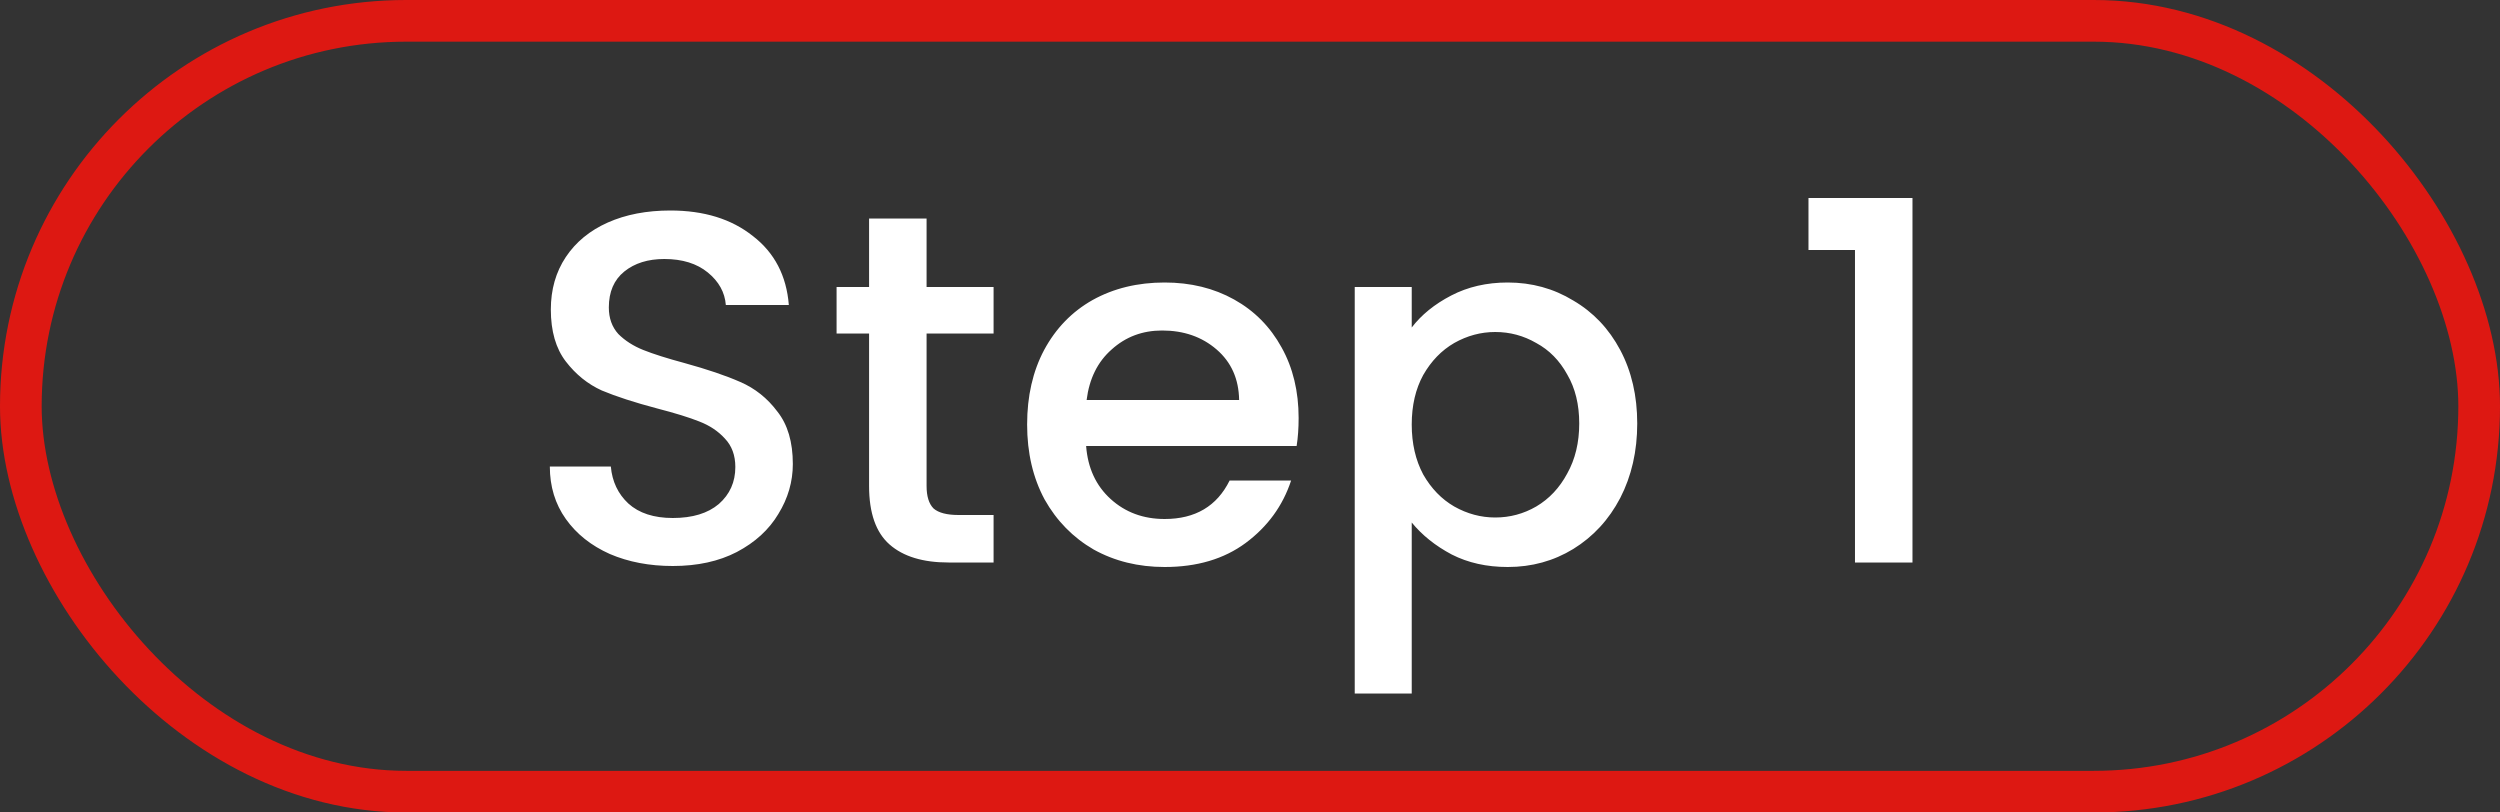 <svg width="120" height="39" viewBox="0 0 120 39" fill="none" xmlns="http://www.w3.org/2000/svg">
<rect x="0" y="0" width="120" height="39" fill="#333333" stroke="none"/>
<rect x="1" y="1" width="118" height="37" rx="18.5" stroke="#DD1812" stroke-width="2"/>
<path d="M32.296 27.168C31.176 27.168 30.168 26.976 29.272 26.592C28.376 26.192 27.672 25.632 27.16 24.912C26.648 24.192 26.392 23.352 26.392 22.392H29.32C29.384 23.112 29.664 23.704 30.16 24.168C30.672 24.632 31.384 24.864 32.296 24.864C33.24 24.864 33.976 24.64 34.504 24.192C35.032 23.728 35.296 23.136 35.296 22.416C35.296 21.856 35.128 21.4 34.792 21.048C34.472 20.696 34.064 20.424 33.568 20.232C33.088 20.04 32.416 19.832 31.552 19.608C30.464 19.32 29.576 19.032 28.888 18.744C28.216 18.44 27.64 17.976 27.16 17.352C26.68 16.728 26.44 15.896 26.44 14.856C26.44 13.896 26.68 13.056 27.16 12.336C27.64 11.616 28.312 11.064 29.176 10.68C30.04 10.296 31.04 10.104 32.176 10.104C33.792 10.104 35.112 10.512 36.136 11.328C37.176 12.128 37.752 13.232 37.864 14.64H34.84C34.792 14.032 34.504 13.512 33.976 13.08C33.448 12.648 32.752 12.432 31.888 12.432C31.104 12.432 30.464 12.632 29.968 13.032C29.472 13.432 29.224 14.008 29.224 14.76C29.224 15.272 29.376 15.696 29.68 16.032C30 16.352 30.4 16.608 30.88 16.8C31.36 16.992 32.016 17.2 32.848 17.424C33.952 17.728 34.848 18.032 35.536 18.336C36.24 18.64 36.832 19.112 37.312 19.752C37.808 20.376 38.056 21.216 38.056 22.272C38.056 23.12 37.824 23.92 37.36 24.672C36.912 25.424 36.248 26.032 35.368 26.496C34.504 26.944 33.48 27.168 32.296 27.168ZM44.476 16.008V23.328C44.476 23.824 44.588 24.184 44.812 24.408C45.052 24.616 45.452 24.72 46.012 24.72H47.692V27H45.532C44.3 27 43.356 26.712 42.7 26.136C42.044 25.56 41.716 24.624 41.716 23.328V16.008H40.156V13.776H41.716V10.488H44.476V13.776H47.692V16.008H44.476ZM62.334 20.064C62.334 20.56 62.302 21.008 62.238 21.408H52.134C52.214 22.464 52.606 23.312 53.31 23.952C54.014 24.592 54.878 24.912 55.902 24.912C57.374 24.912 58.414 24.296 59.022 23.064H61.974C61.574 24.28 60.846 25.28 59.79 26.064C58.75 26.832 57.454 27.216 55.902 27.216C54.638 27.216 53.502 26.936 52.494 26.376C51.502 25.8 50.718 25 50.142 23.976C49.582 22.936 49.302 21.736 49.302 20.376C49.302 19.016 49.574 17.824 50.118 16.8C50.678 15.76 51.454 14.96 52.446 14.4C53.454 13.84 54.606 13.56 55.902 13.56C57.15 13.56 58.262 13.832 59.238 14.376C60.214 14.92 60.974 15.688 61.518 16.68C62.062 17.656 62.334 18.784 62.334 20.064ZM59.478 19.2C59.462 18.192 59.102 17.384 58.398 16.776C57.694 16.168 56.822 15.864 55.782 15.864C54.838 15.864 54.03 16.168 53.358 16.776C52.686 17.368 52.286 18.176 52.158 19.2H59.478ZM67.763 15.72C68.227 15.112 68.859 14.6 69.659 14.184C70.459 13.768 71.363 13.56 72.371 13.56C73.523 13.56 74.571 13.848 75.515 14.424C76.475 14.984 77.227 15.776 77.771 16.8C78.315 17.824 78.587 19 78.587 20.328C78.587 21.656 78.315 22.848 77.771 23.904C77.227 24.944 76.475 25.76 75.515 26.352C74.571 26.928 73.523 27.216 72.371 27.216C71.363 27.216 70.467 27.016 69.683 26.616C68.899 26.2 68.259 25.688 67.763 25.08V33.288H65.027V13.776H67.763V15.72ZM75.803 20.328C75.803 19.416 75.611 18.632 75.227 17.976C74.859 17.304 74.363 16.8 73.739 16.464C73.131 16.112 72.475 15.936 71.771 15.936C71.083 15.936 70.427 16.112 69.803 16.464C69.195 16.816 68.699 17.328 68.315 18C67.947 18.672 67.763 19.464 67.763 20.376C67.763 21.288 67.947 22.088 68.315 22.776C68.699 23.448 69.195 23.96 69.803 24.312C70.427 24.664 71.083 24.84 71.771 24.84C72.475 24.84 73.131 24.664 73.739 24.312C74.363 23.944 74.859 23.416 75.227 22.728C75.611 22.04 75.803 21.24 75.803 20.328ZM86.807 12V9.504H91.799V27H89.039V12H86.807Z" fill="white"/>
</svg>
